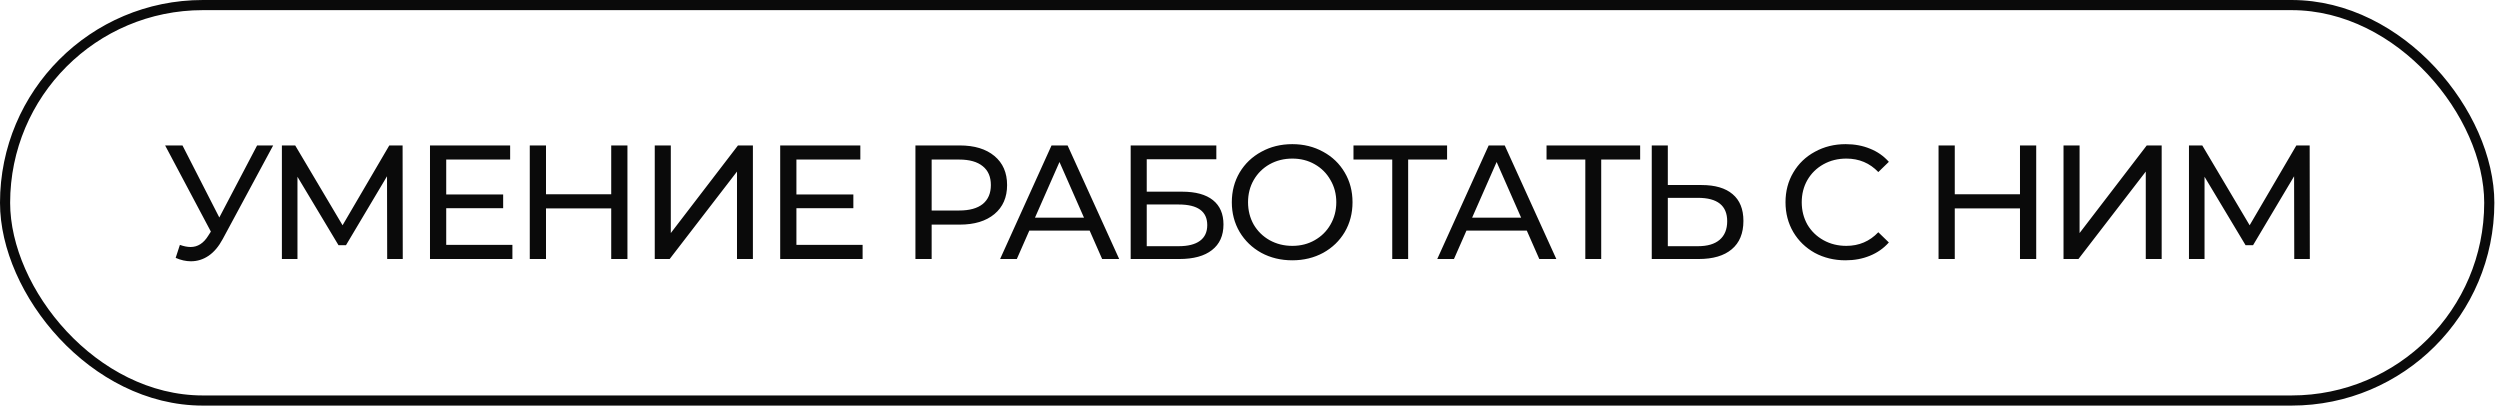 <?xml version="1.0" encoding="UTF-8"?> <svg xmlns="http://www.w3.org/2000/svg" width="378" height="62" viewBox="0 0 378 62" fill="none"><rect x="0.767" y="0.767" width="375.612" height="59.791" rx="29.896" stroke="#0A0A0A" stroke-width="1.533"></rect><path d="M41.303 21.991L33.675 36.145C33.07 37.273 32.358 38.115 31.541 38.672C30.723 39.227 29.832 39.505 28.867 39.505C28.115 39.505 27.346 39.334 26.561 38.99L27.199 37.028C27.804 37.241 28.344 37.347 28.818 37.347C29.897 37.347 30.788 36.775 31.492 35.63L31.884 35.017L24.967 21.991H27.591L33.16 32.883L38.875 21.991H41.303ZM58.542 39.162L58.517 26.652L52.311 37.077H51.183L44.977 26.726V39.162H42.622V21.991H44.634L51.796 34.06L58.861 21.991H60.872L60.897 39.162H58.542ZM77.476 37.028V39.162H65.015V21.991H77.133V24.125H67.468V29.399H76.078V31.484H67.468V37.028H77.476ZM94.869 21.991V39.162H92.416V31.509H82.555V39.162H80.102V21.991H82.555V29.375H92.416V21.991H94.869ZM98.998 21.991H101.426V35.237L111.581 21.991H113.838V39.162H111.434V25.941L101.254 39.162H98.998V21.991ZM130.426 37.028V39.162H117.965V21.991H130.083V24.125H120.418V29.399H129.028V31.484H120.418V37.028H130.426ZM145.109 21.991C147.334 21.991 149.083 22.523 150.359 23.586C151.634 24.649 152.272 26.112 152.272 27.977C152.272 29.841 151.634 31.304 150.359 32.367C149.083 33.43 147.334 33.962 145.109 33.962H140.866V39.162H138.413V21.991H145.109ZM145.036 31.828C146.589 31.828 147.775 31.501 148.593 30.846C149.41 30.176 149.819 29.219 149.819 27.977C149.819 26.734 149.41 25.785 148.593 25.131C147.775 24.461 146.589 24.125 145.036 24.125H140.866V31.828H145.036ZM164.756 34.869H155.631L153.743 39.162H151.216L158.992 21.991H161.42L169.221 39.162H166.645L164.756 34.869ZM163.898 32.907L160.194 24.493L156.49 32.907H163.898ZM170.958 21.991H183.91V24.076H173.386V28.982H178.734C180.778 28.982 182.332 29.407 183.394 30.258C184.457 31.108 184.989 32.335 184.989 33.937C184.989 35.622 184.408 36.913 183.247 37.813C182.103 38.712 180.459 39.162 178.317 39.162H170.958V21.991ZM178.219 37.224C179.625 37.224 180.696 36.954 181.432 36.415C182.168 35.875 182.536 35.082 182.536 34.035C182.536 31.959 181.097 30.92 178.219 30.92H173.386V37.224H178.219ZM195.4 39.358C193.667 39.358 192.105 38.982 190.715 38.23C189.325 37.461 188.23 36.407 187.428 35.066C186.643 33.725 186.251 32.228 186.251 30.577C186.251 28.925 186.643 27.429 187.428 26.088C188.23 24.747 189.325 23.7 190.715 22.948C192.105 22.179 193.667 21.795 195.4 21.795C197.118 21.795 198.671 22.179 200.061 22.948C201.451 23.7 202.539 24.747 203.324 26.088C204.109 27.412 204.501 28.909 204.501 30.577C204.501 32.245 204.109 33.749 203.324 35.09C202.539 36.415 201.451 37.461 200.061 38.23C198.671 38.982 197.118 39.358 195.4 39.358ZM195.4 37.175C196.66 37.175 197.788 36.889 198.786 36.317C199.799 35.744 200.593 34.959 201.165 33.962C201.754 32.948 202.048 31.82 202.048 30.577C202.048 29.334 201.754 28.214 201.165 27.216C200.593 26.202 199.799 25.409 198.786 24.837C197.788 24.264 196.66 23.978 195.4 23.978C194.141 23.978 192.997 24.264 191.966 24.837C190.952 25.409 190.151 26.202 189.562 27.216C188.99 28.214 188.704 29.334 188.704 30.577C188.704 31.82 188.99 32.948 189.562 33.962C190.151 34.959 190.952 35.744 191.966 36.317C192.997 36.889 194.141 37.175 195.4 37.175ZM218.799 24.125H212.912V39.162H210.508V24.125H204.646V21.991H218.799V24.125ZM230.853 34.869H221.728L219.839 39.162H217.312L225.088 21.991H227.517L235.317 39.162H232.741L230.853 34.869ZM229.994 32.907L226.29 24.493L222.586 32.907H229.994ZM247.991 24.125H242.103V39.162H239.7V24.125H233.837V21.991H247.991V24.125ZM257.276 27.977C259.32 27.977 260.882 28.434 261.961 29.35C263.057 30.266 263.605 31.615 263.605 33.398C263.605 35.278 263.016 36.709 261.839 37.69C260.677 38.672 259.009 39.162 256.835 39.162H249.745V21.991H252.174V27.977H257.276ZM256.736 37.224C258.159 37.224 259.247 36.905 259.999 36.268C260.767 35.614 261.152 34.673 261.152 33.447C261.152 31.092 259.68 29.914 256.736 29.914H252.174V37.224H256.736ZM279.045 39.358C277.328 39.358 275.774 38.982 274.384 38.23C273.011 37.461 271.931 36.415 271.146 35.09C270.361 33.749 269.969 32.245 269.969 30.577C269.969 28.909 270.361 27.412 271.146 26.088C271.931 24.747 273.019 23.7 274.409 22.948C275.799 22.179 277.352 21.795 279.069 21.795C280.41 21.795 281.637 22.024 282.749 22.482C283.861 22.923 284.809 23.586 285.594 24.469L284 26.014C282.708 24.657 281.097 23.978 279.168 23.978C277.892 23.978 276.739 24.264 275.709 24.837C274.679 25.409 273.869 26.202 273.28 27.216C272.708 28.214 272.422 29.334 272.422 30.577C272.422 31.82 272.708 32.948 273.28 33.962C273.869 34.959 274.679 35.744 275.709 36.317C276.739 36.889 277.892 37.175 279.168 37.175C281.081 37.175 282.692 36.488 284 35.115L285.594 36.66C284.809 37.543 283.853 38.214 282.724 38.672C281.612 39.129 280.386 39.358 279.045 39.358ZM307.875 21.991V39.162H305.422V31.509H295.561V39.162H293.108V21.991H295.561V29.375H305.422V21.991H307.875ZM312.004 21.991H314.433V35.237L324.588 21.991H326.845V39.162H324.441V25.941L314.261 39.162H312.004V21.991ZM346.891 39.162L346.867 26.652L340.661 37.077H339.532L333.326 26.726V39.162H330.972V21.991H332.983L340.146 34.06L347.21 21.991H349.222L349.246 39.162H346.891Z" fill="#0A0A0A"></path></svg> 